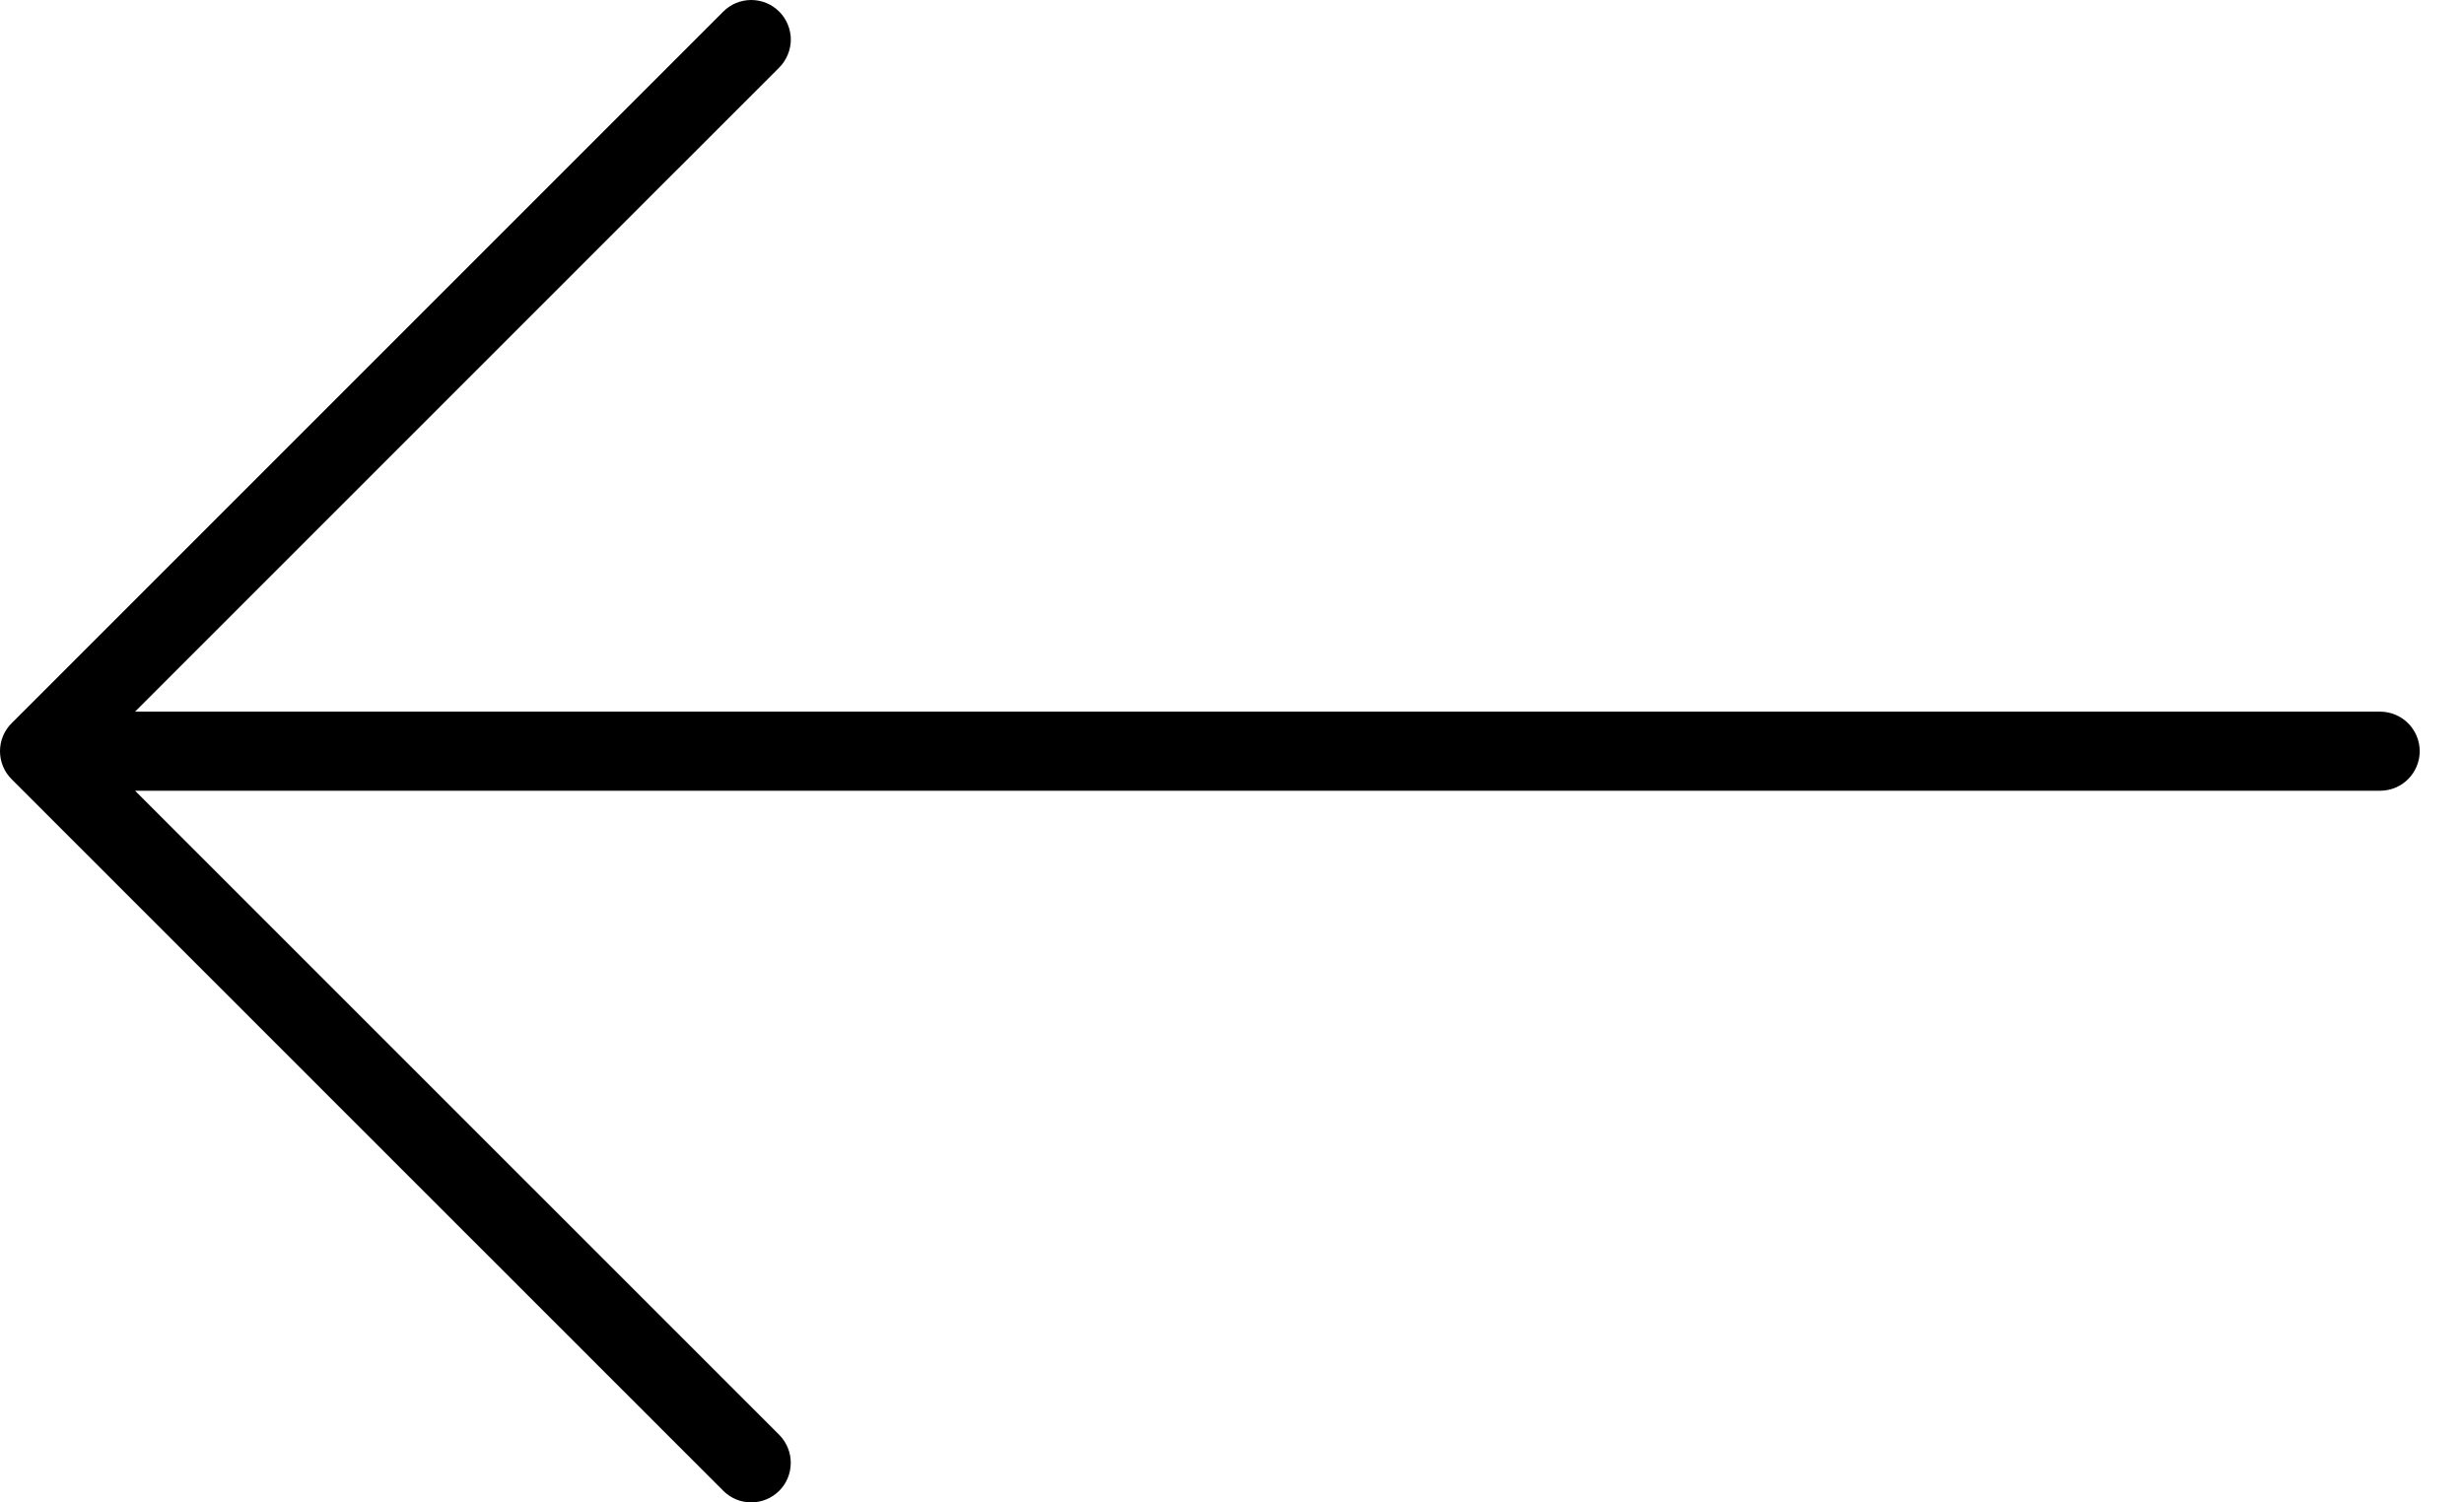 <svg width="41" height="25" viewBox="0 0 41 25" fill="none" xmlns="http://www.w3.org/2000/svg">
<path d="M12.966 0.193C13.027 0.254 13.075 0.327 13.108 0.406C13.141 0.486 13.159 0.572 13.159 0.658C13.159 0.745 13.141 0.83 13.108 0.91C13.075 0.99 13.027 1.063 12.966 1.124L2.247 11.842L39.605 11.842C39.779 11.842 39.947 11.912 40.07 12.035C40.193 12.158 40.263 12.326 40.263 12.5C40.263 12.675 40.193 12.842 40.07 12.965C39.947 13.089 39.779 13.158 39.605 13.158L2.247 13.158L12.966 23.876C13.027 23.937 13.075 24.01 13.108 24.09C13.141 24.17 13.158 24.255 13.158 24.342C13.158 24.428 13.141 24.514 13.108 24.594C13.075 24.674 13.027 24.746 12.966 24.807C12.904 24.868 12.832 24.917 12.752 24.95C12.672 24.983 12.586 25 12.5 25C12.414 25 12.328 24.983 12.248 24.95C12.168 24.917 12.096 24.868 12.035 24.807L0.193 12.966C0.132 12.904 0.083 12.832 0.05 12.752C0.017 12.672 1.62783e-06 12.586 1.63917e-06 12.5C1.6505e-06 12.414 0.017 12.328 0.05 12.248C0.083 12.168 0.132 12.096 0.193 12.035L12.035 0.193C12.096 0.132 12.168 0.083 12.248 0.05C12.328 0.017 12.414 1.62785e-06 12.5 1.63919e-06C12.586 1.65052e-06 12.672 0.017 12.752 0.05C12.832 0.083 12.904 0.132 12.966 0.193Z" fill="black"/>
</svg>
